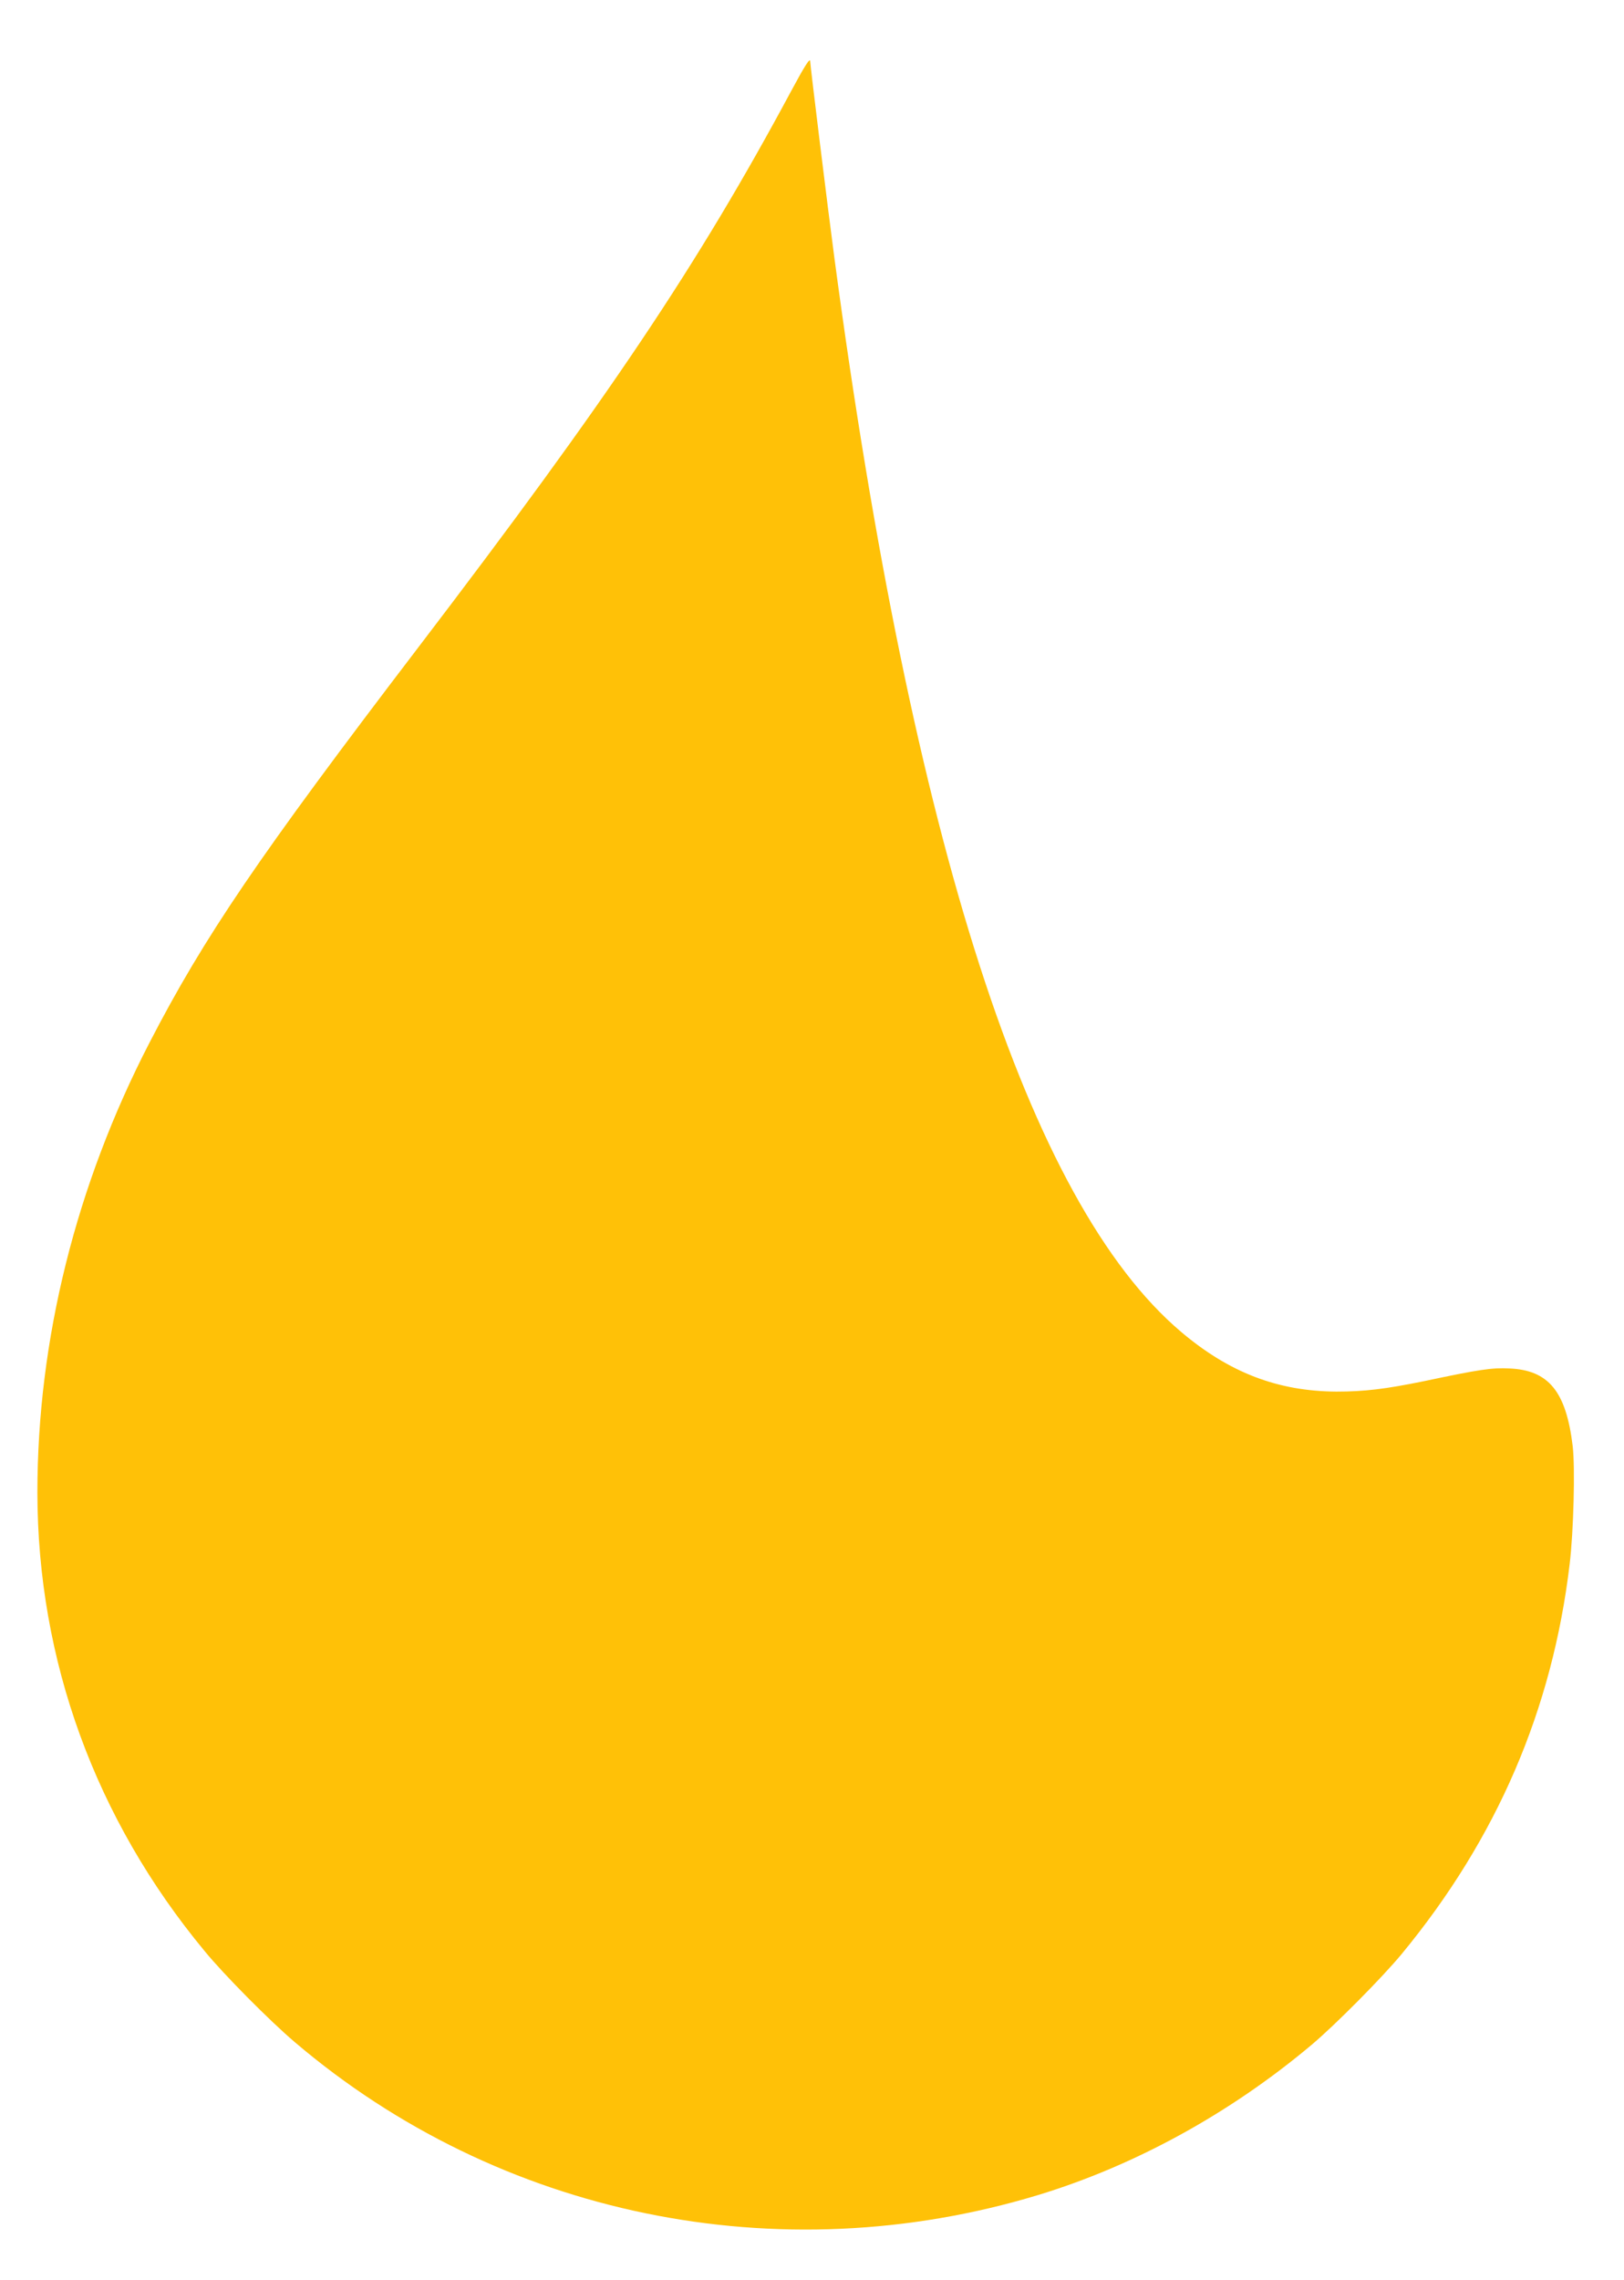 <?xml version="1.0" standalone="no"?>
<!DOCTYPE svg PUBLIC "-//W3C//DTD SVG 20010904//EN"
 "http://www.w3.org/TR/2001/REC-SVG-20010904/DTD/svg10.dtd">
<svg version="1.0" xmlns="http://www.w3.org/2000/svg"
 width="912pt" height="1280pt" viewBox="0 0 912 1280"
 preserveAspectRatio="xMidYMid meet">
<g transform="translate(0,1280) scale(0.1,-0.1)"
fill="#ffc107" stroke="none">
<path d="M4442 12287 c-526 -979 -1019 -1714 -2097 -3127 -894 -1172 -1198
-1619 -1506 -2215 -413 -799 -629 -1668 -629 -2525 1 -942 325 -1833 939
-2574 107 -131 366 -392 506 -511 1147 -977 2717 -1300 4174 -859 543 165
1078 458 1536 843 131 110 397 378 507 511 535 649 846 1372 943 2190 22 183
31 540 17 660 -37 308 -135 428 -357 437 -96 5 -169 -6 -476 -71 -220 -45
-337 -59 -494 -59 -330 2 -603 107 -873 336 -856 725 -1507 2740 -1946 6027
-35 262 -136 1083 -136 1105 0 24 -29 -21 -108 -168z"/>
</g>
</svg>
